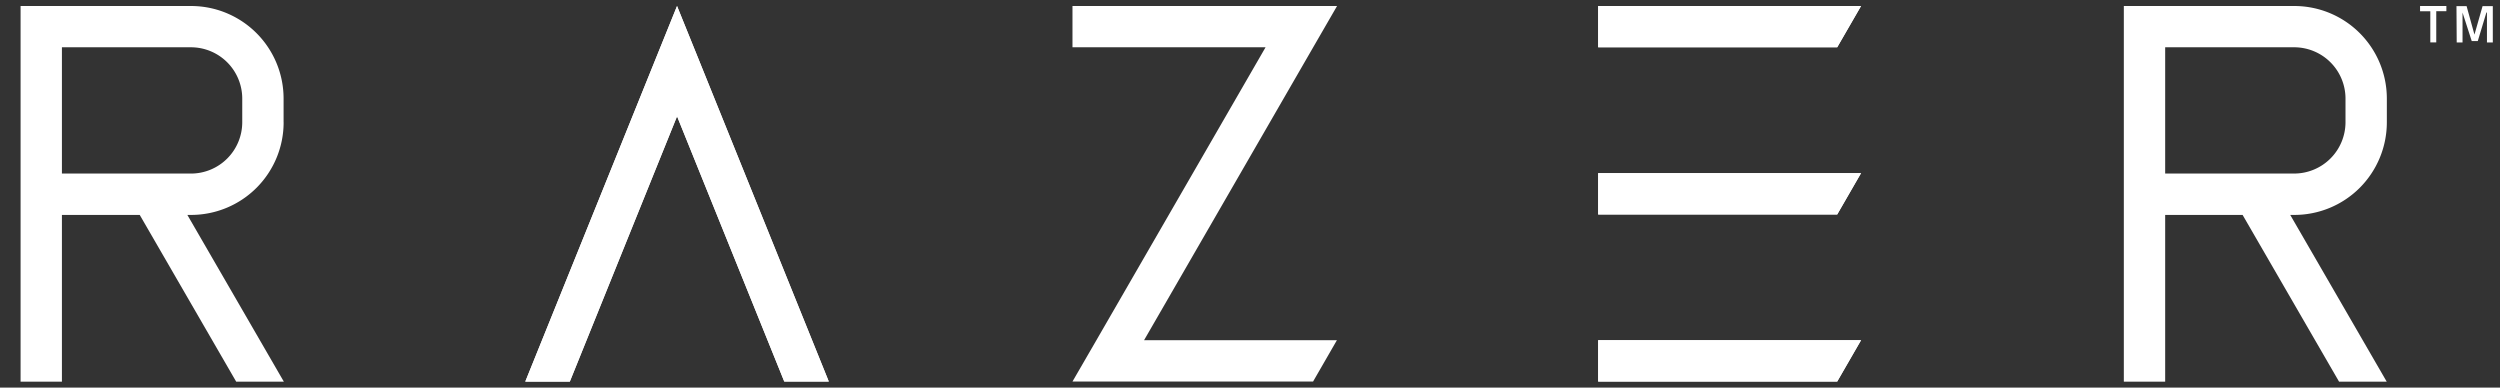 <svg xmlns="http://www.w3.org/2000/svg" width="129" height="20" fill="none">
  <rect width="100%" height="100%" fill="#333333" stroke="none"/>
  <g clip-path="url(#a)">
    <path fill="#fff" d="M82.465.309V2.44H94.8L96.03.31H82.465Zm0 8.625v2.132H94.8l1.23-2.132H82.465Zm0 8.621v2.132H94.8l1.23-2.132H82.465Zm40.696-11.241v-1.23A4.776 4.776 0 0 0 118.385.31h-8.795v19.385h2.133V11.09h3.995l4.978 8.605h2.459l-4.979-8.605h.203a4.77 4.77 0 0 0 3.381-1.396 4.788 4.788 0 0 0 1.401-3.38ZM111.723 2.44h6.662a2.648 2.648 0 0 1 2.643 2.643v1.23a2.652 2.652 0 0 1-2.643 2.642h-6.662V2.441Zm-97.09 3.874v-1.23A4.776 4.776 0 0 0 9.858.31H1.062v19.385h2.133V11.09H7.21l4.978 8.605h2.459L9.668 11.09h.203a4.776 4.776 0 0 0 4.764-4.775ZM3.195 2.44h6.663A2.649 2.649 0 0 1 12.5 5.084v1.23a2.649 2.649 0 0 1-2.643 2.642H3.195V2.441ZM34.936 6l5.532 13.688h2.298l-6.68-16.534L34.935.31l-1.15 2.845-6.68 16.534h2.298L34.936 6ZM124.875.309h1.358v.27h-.522v1.61h-.307V.58h-.529V.31Zm1.879.007h.522l.406 1.47.418-1.47h.529v1.875h-.302V.648h-.03l-.443 1.47h-.313l-.474-1.47v1.543h-.301l-.012-1.875ZM55.34.309V2.44h9.963l-8.728 15.114-1.235 2.133h12.415l1.23-2.133h-9.951L67.76 2.441 68.992.31H55.34Z"/>
    <path fill="#fff" d="M82.465.309V2.44H94.8L96.03.31H82.465Zm0 8.625v2.132H94.8l1.23-2.132H82.465Zm0 8.621v2.132H94.8l1.23-2.132H82.465ZM34.936 6l5.532 13.688h2.298l-6.68-16.534L34.935.31l-1.15 2.845-6.68 16.534h2.298L34.936 6Z"/>
  </g>
  <defs>
    <clipPath id="a">
      <path fill="#fff" d="M.773 0h128.175v20H.773z"/>
    </clipPath>
  </defs>
</svg>
